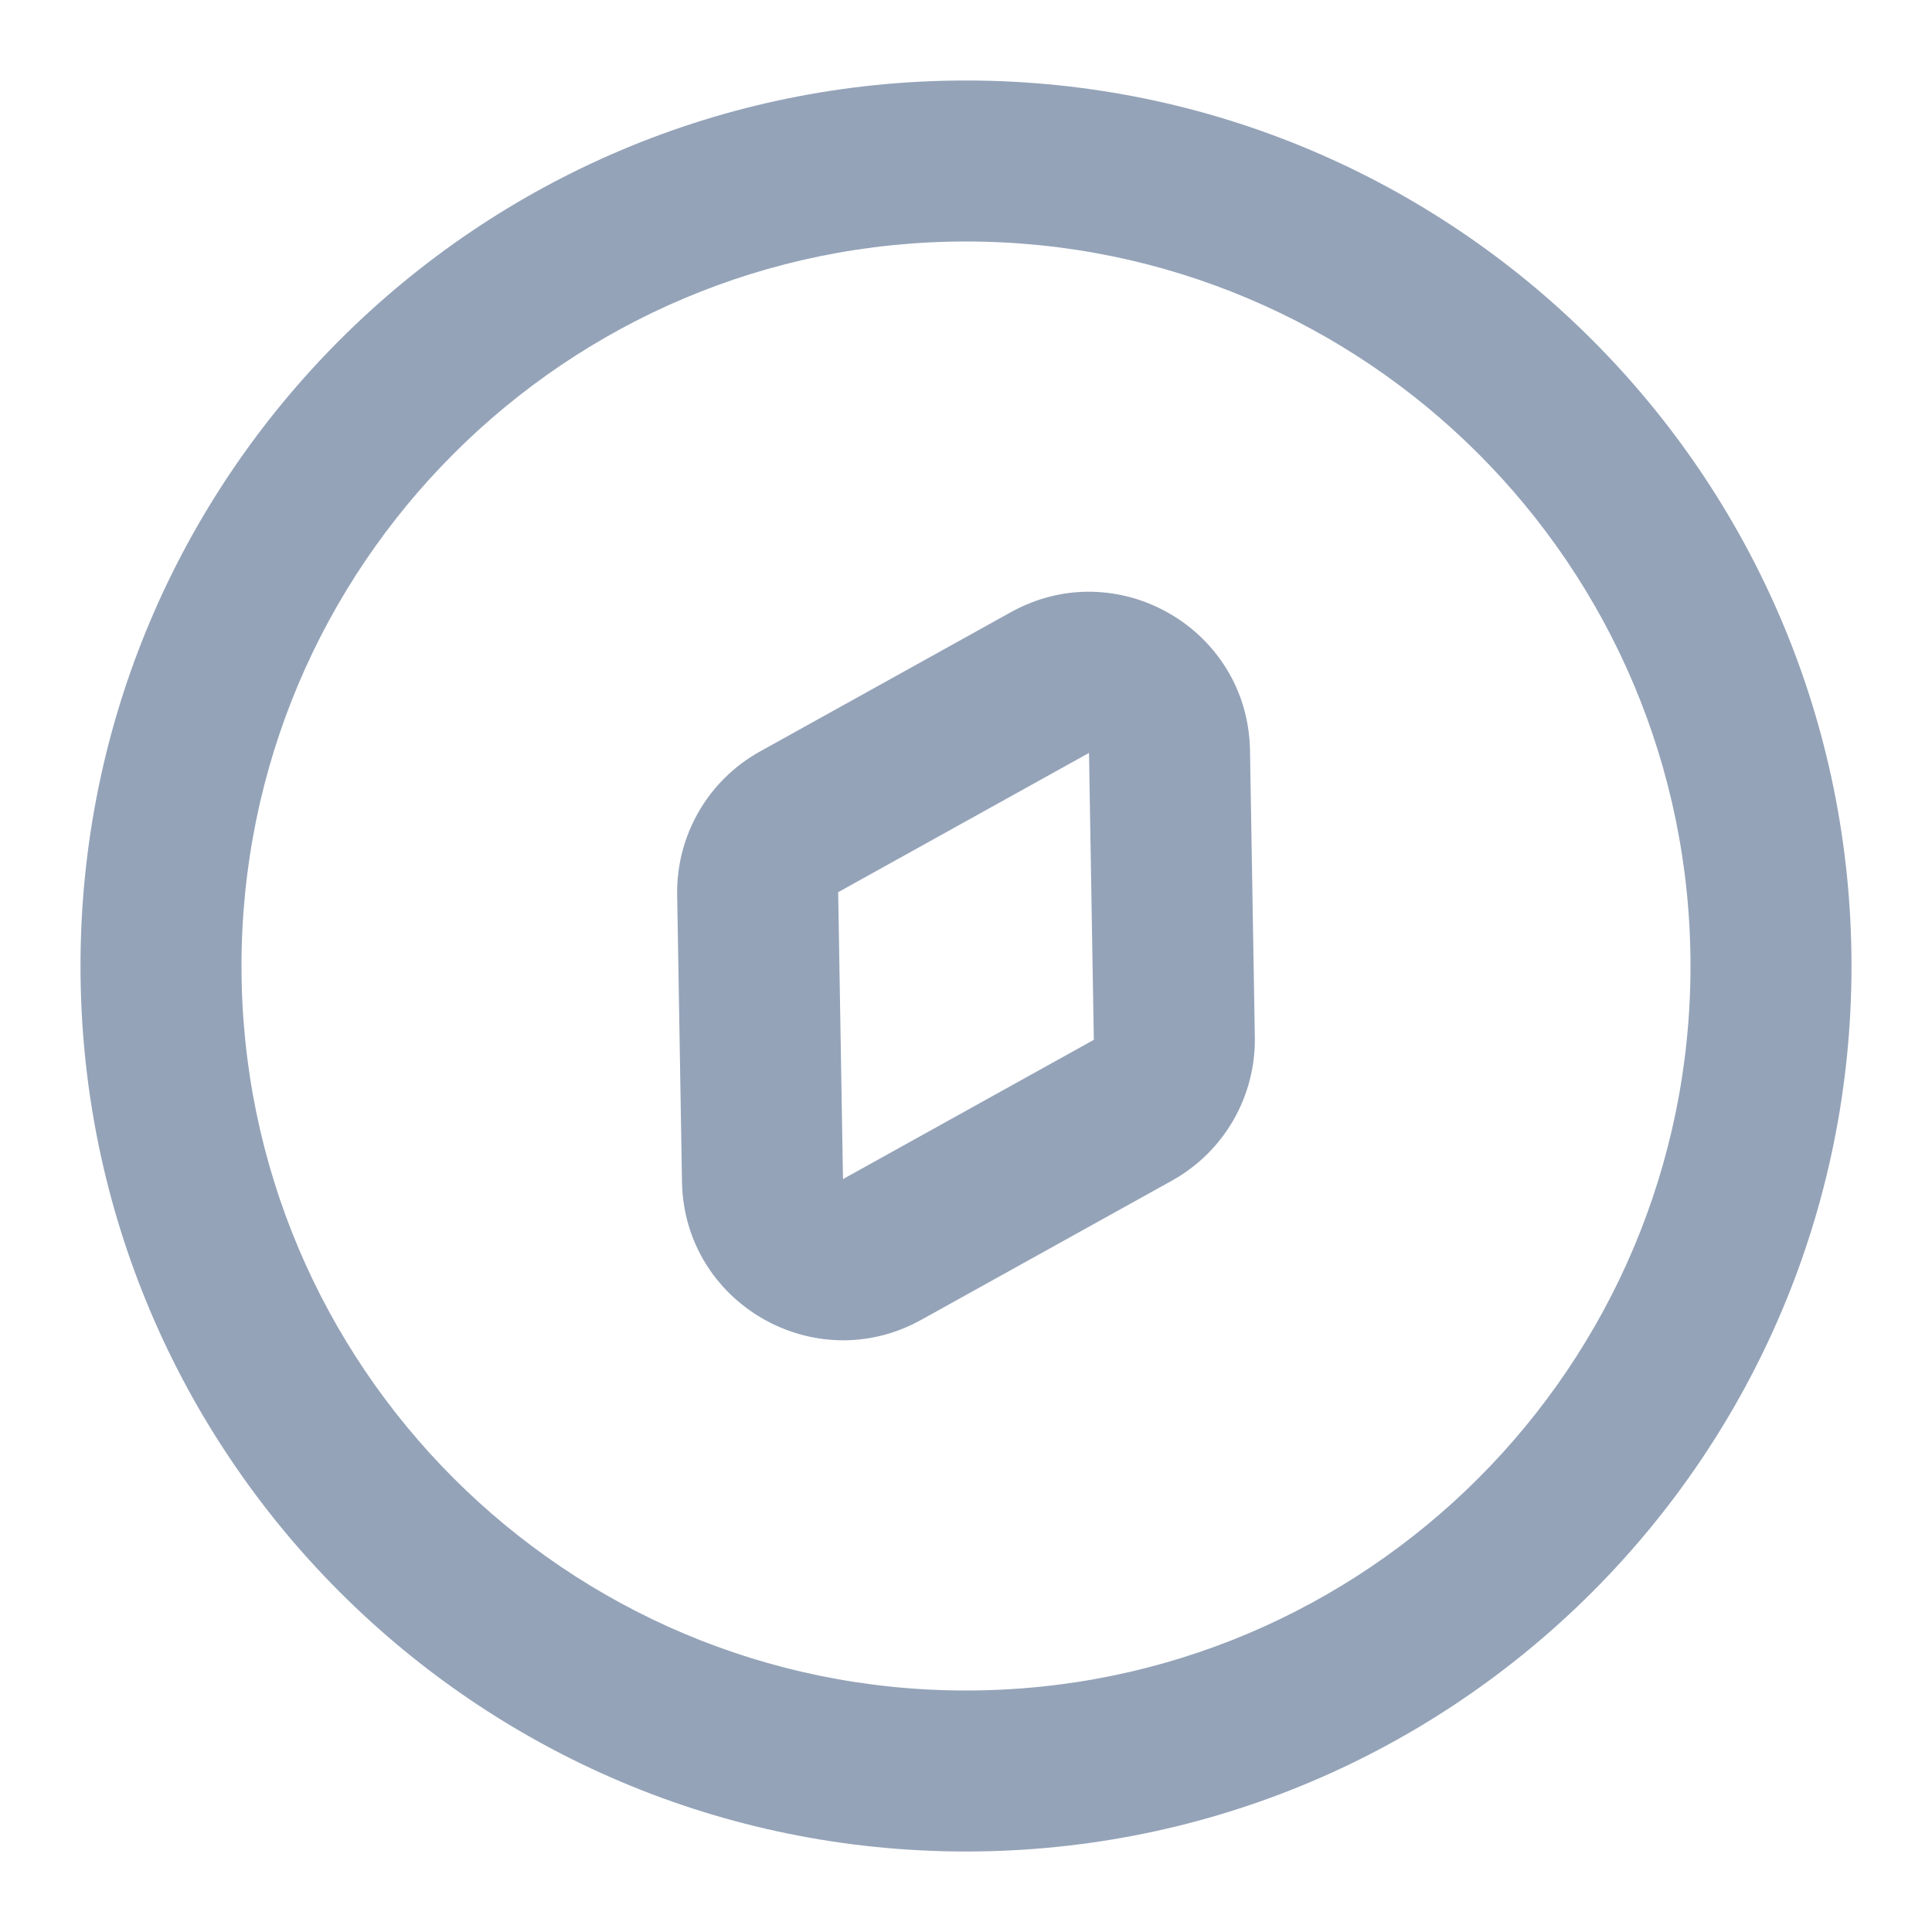 <svg width="24" height="24" viewBox="0 0 24 24" fill="none" xmlns="http://www.w3.org/2000/svg">
<path fill-rule="evenodd" clip-rule="evenodd" d="M15.528 9.32C15.502 7.81 13.877 6.872 12.557 7.605L9.441 9.335C8.795 9.693 8.4 10.378 8.412 11.117L8.472 14.681C8.497 16.19 10.122 17.128 11.443 16.396L14.559 14.666C15.205 14.307 15.6 13.622 15.588 12.883L15.528 9.32ZM10.412 11.083L13.528 9.353L13.588 12.917L10.472 14.647L10.412 11.083Z" fill="#94A3B8"/>
<path fill-rule="evenodd" clip-rule="evenodd" d="M12 1C5.925 1 1 5.925 1 12C1 18.075 5.925 23 12 23C18.075 23 23 18.075 23 12C23 5.925 18.075 1 12 1ZM3 12C3 7.029 7.029 3 12 3C16.971 3 21 7.029 21 12C21 16.971 16.971 21 12 21C7.029 21 3 16.971 3 12Z" fill="#94A3B8"/>
</svg>
